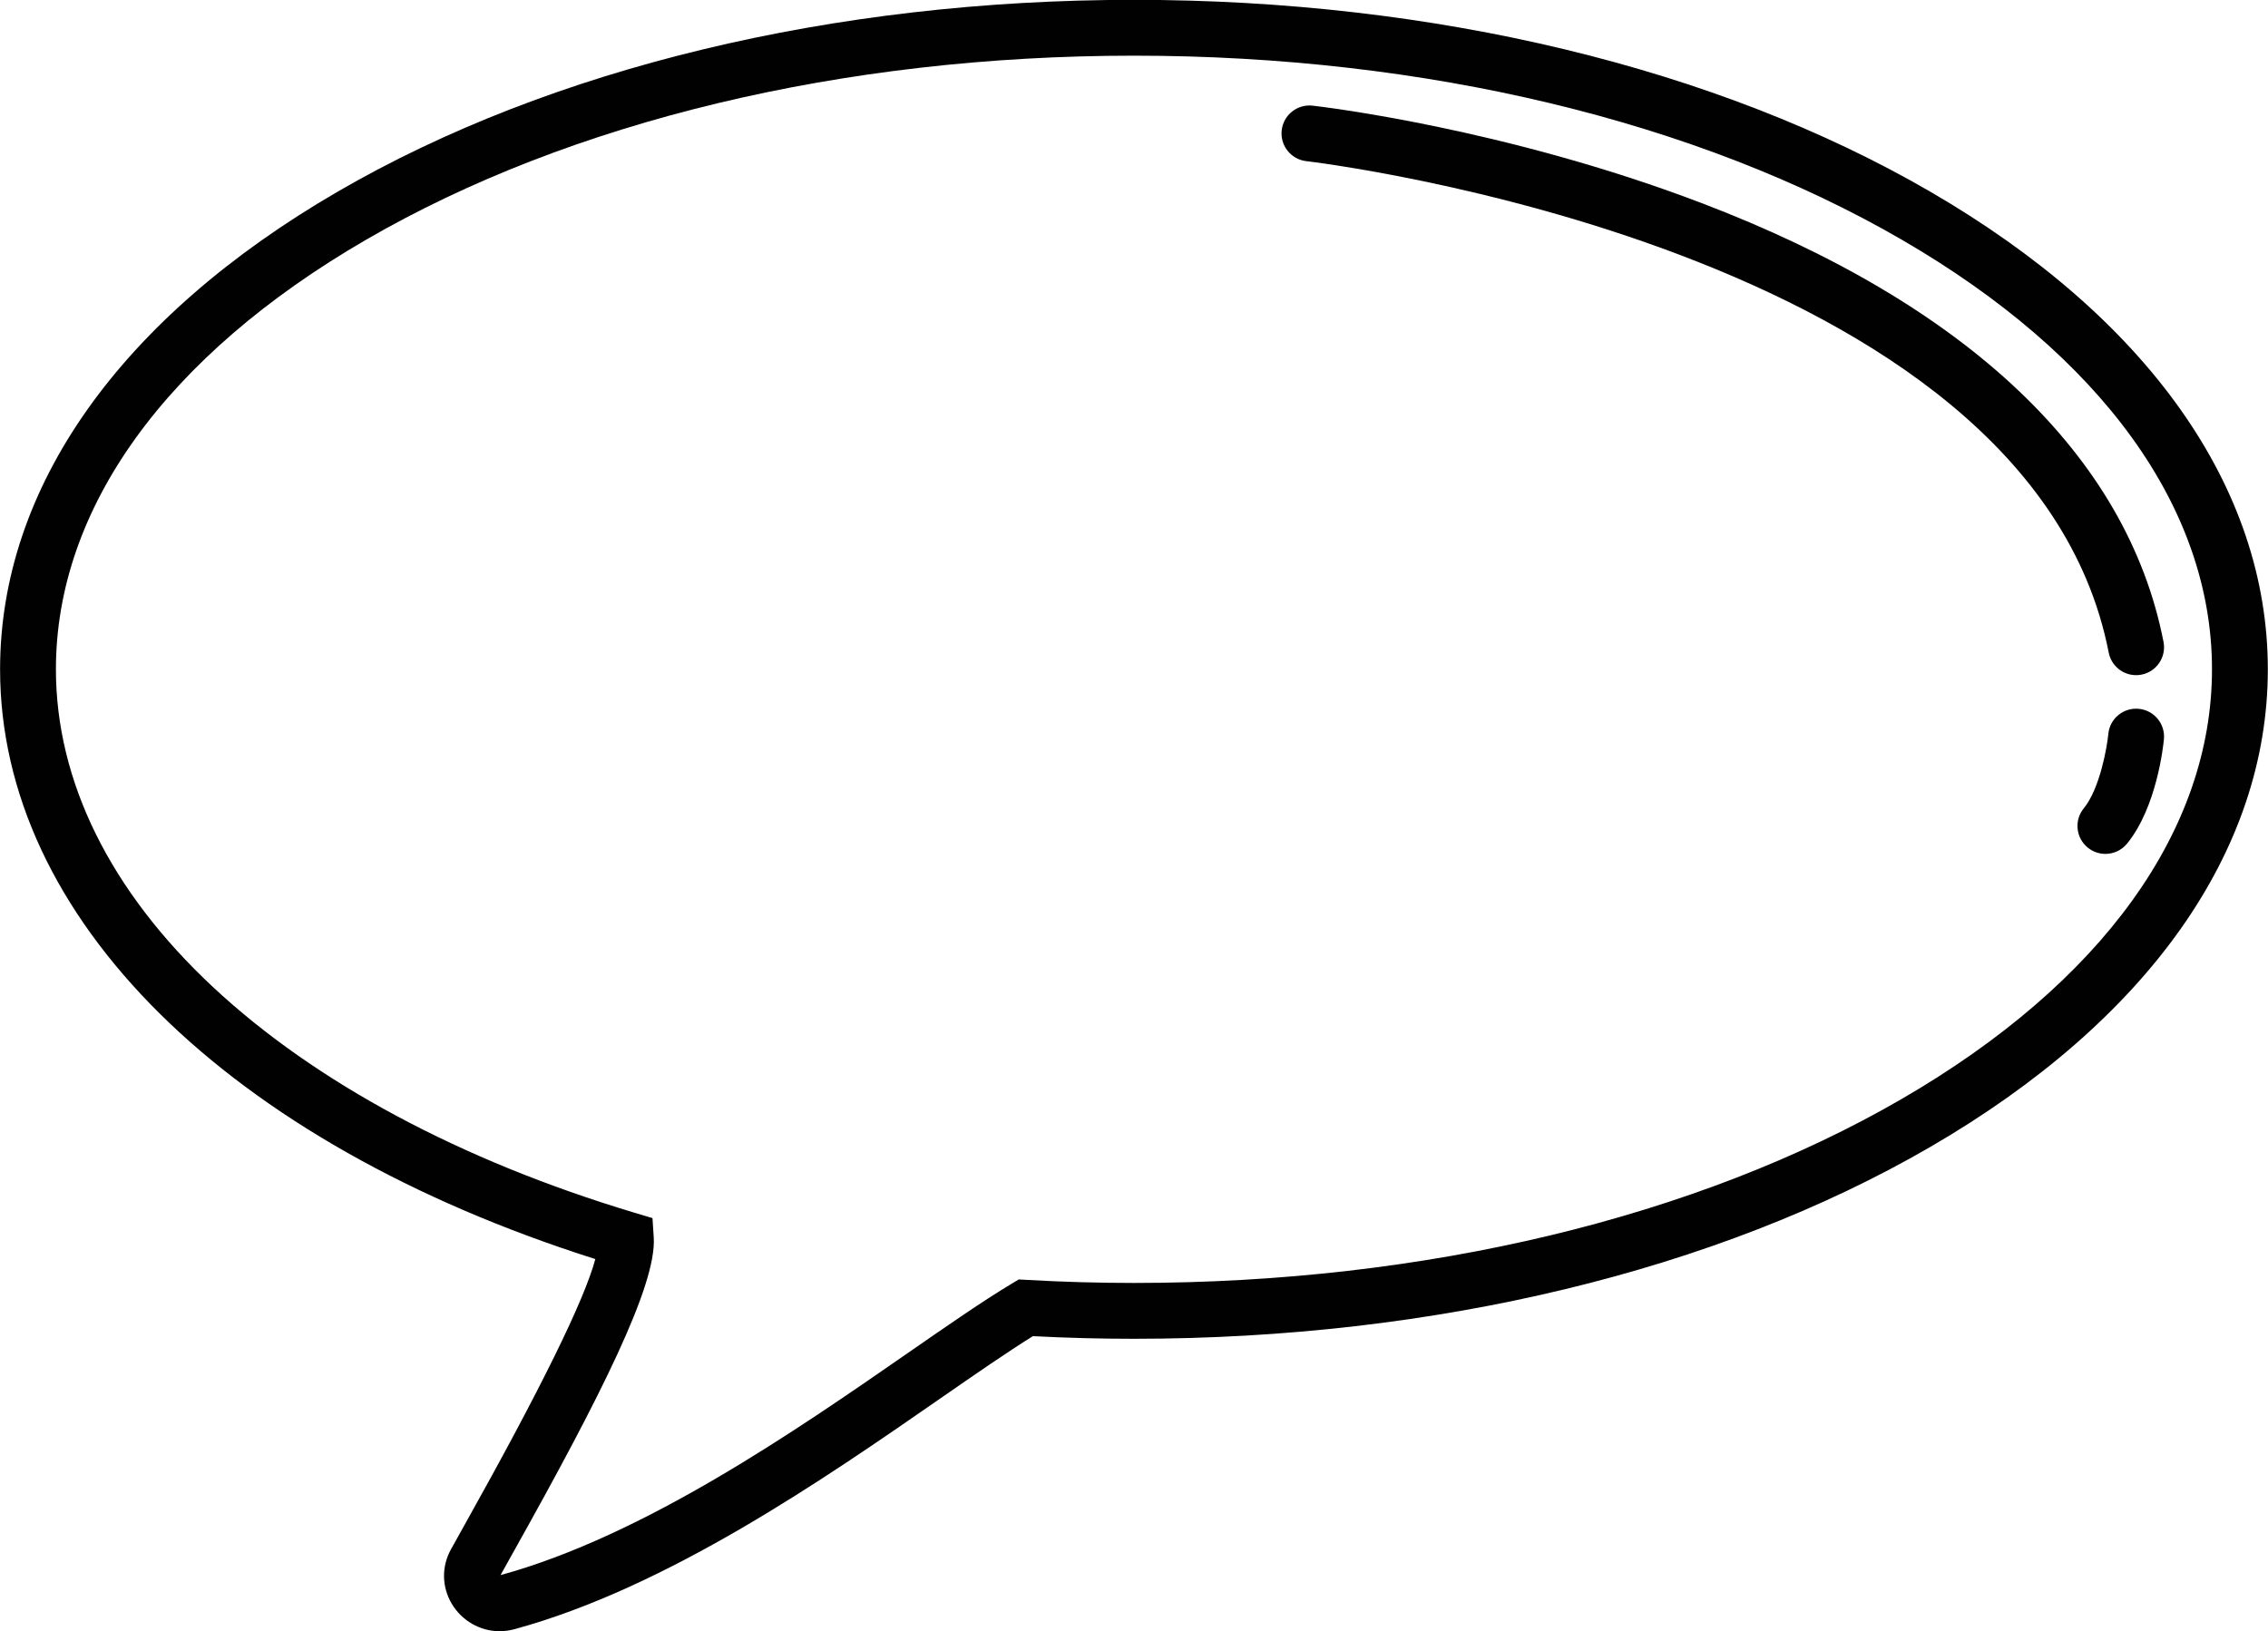 <?xml version="1.0" encoding="UTF-8" standalone="no"?><svg xmlns="http://www.w3.org/2000/svg" xmlns:xlink="http://www.w3.org/1999/xlink" fill="#000000" height="319.3" preserveAspectRatio="xMidYMid meet" version="1" viewBox="75.7 163.5 443.9 319.3" width="443.9" zoomAndPan="magnify"><g id="change1_1"><path d="M 297.641 174.398 C 240.77 174.398 187.387 187.199 147.32 210.441 C 108.195 233.145 86.645 263 86.645 294.512 C 86.645 316.414 97.266 337.906 117.352 356.672 C 137.383 375.383 165.883 390.656 199.77 400.844 L 203.406 401.934 L 203.652 405.723 C 204.254 415.02 193.137 437.012 176.254 467.172 C 175.227 469.008 174.348 470.578 173.668 471.812 C 201.789 464.109 231.609 443.434 253.398 428.328 C 261.242 422.895 268.012 418.199 273.645 414.809 L 275.09 413.938 L 276.773 414.031 C 283.73 414.426 290.75 414.625 297.641 414.625 C 354.512 414.625 407.895 401.824 447.957 378.582 C 487.086 355.883 508.637 326.023 508.637 294.512 C 508.637 263 487.086 233.145 447.957 210.441 C 407.895 187.199 354.512 174.398 297.641 174.398 Z M 173.477 482.797 C 169.664 482.797 166.078 480.734 164.113 477.41 C 162.164 474.121 162.102 470.152 163.945 466.801 C 164.652 465.512 165.598 463.824 166.715 461.832 C 181.535 435.352 190.086 417.953 192.219 409.953 C 120.227 387.113 75.715 343.152 75.715 294.512 C 75.715 258.938 99.195 225.723 141.836 200.988 C 183.539 176.793 238.871 163.469 297.641 163.469 C 356.406 163.469 411.738 176.793 453.445 200.988 C 496.086 225.723 519.566 258.938 519.566 294.512 C 519.566 330.086 496.086 363.301 453.445 388.035 C 411.738 412.23 356.406 425.555 297.641 425.555 C 291.109 425.555 284.465 425.383 277.867 425.039 C 272.793 428.188 266.648 432.449 259.629 437.312 C 237.137 452.906 206.332 474.262 176.363 482.406 C 175.414 482.664 174.441 482.797 173.477 482.797" fill="#010101"/><path d="M 493.781 295.656 C 491.219 295.656 488.934 293.848 488.422 291.234 C 472.973 211.91 332.789 195.203 331.379 195.043 C 328.379 194.707 326.219 192 326.559 189 C 326.895 186 329.609 183.844 332.602 184.18 C 334.113 184.352 370.082 188.527 408.684 203.227 C 460.785 223.066 492.07 252.773 499.152 289.145 C 499.73 292.109 497.797 294.98 494.836 295.555 C 494.48 295.625 494.129 295.656 493.781 295.656" fill="#010101"/><path d="M 487.773 330.641 C 486.555 330.641 485.328 330.234 484.316 329.406 C 481.977 327.492 481.633 324.051 483.547 321.715 C 486.699 317.855 488.105 309.711 488.348 307.164 C 488.633 304.156 491.297 301.961 494.309 302.242 C 497.312 302.527 499.516 305.195 499.23 308.199 C 499.102 309.547 497.812 321.539 492.008 328.637 C 490.926 329.957 489.355 330.641 487.773 330.641" fill="#010101"/></g></svg>